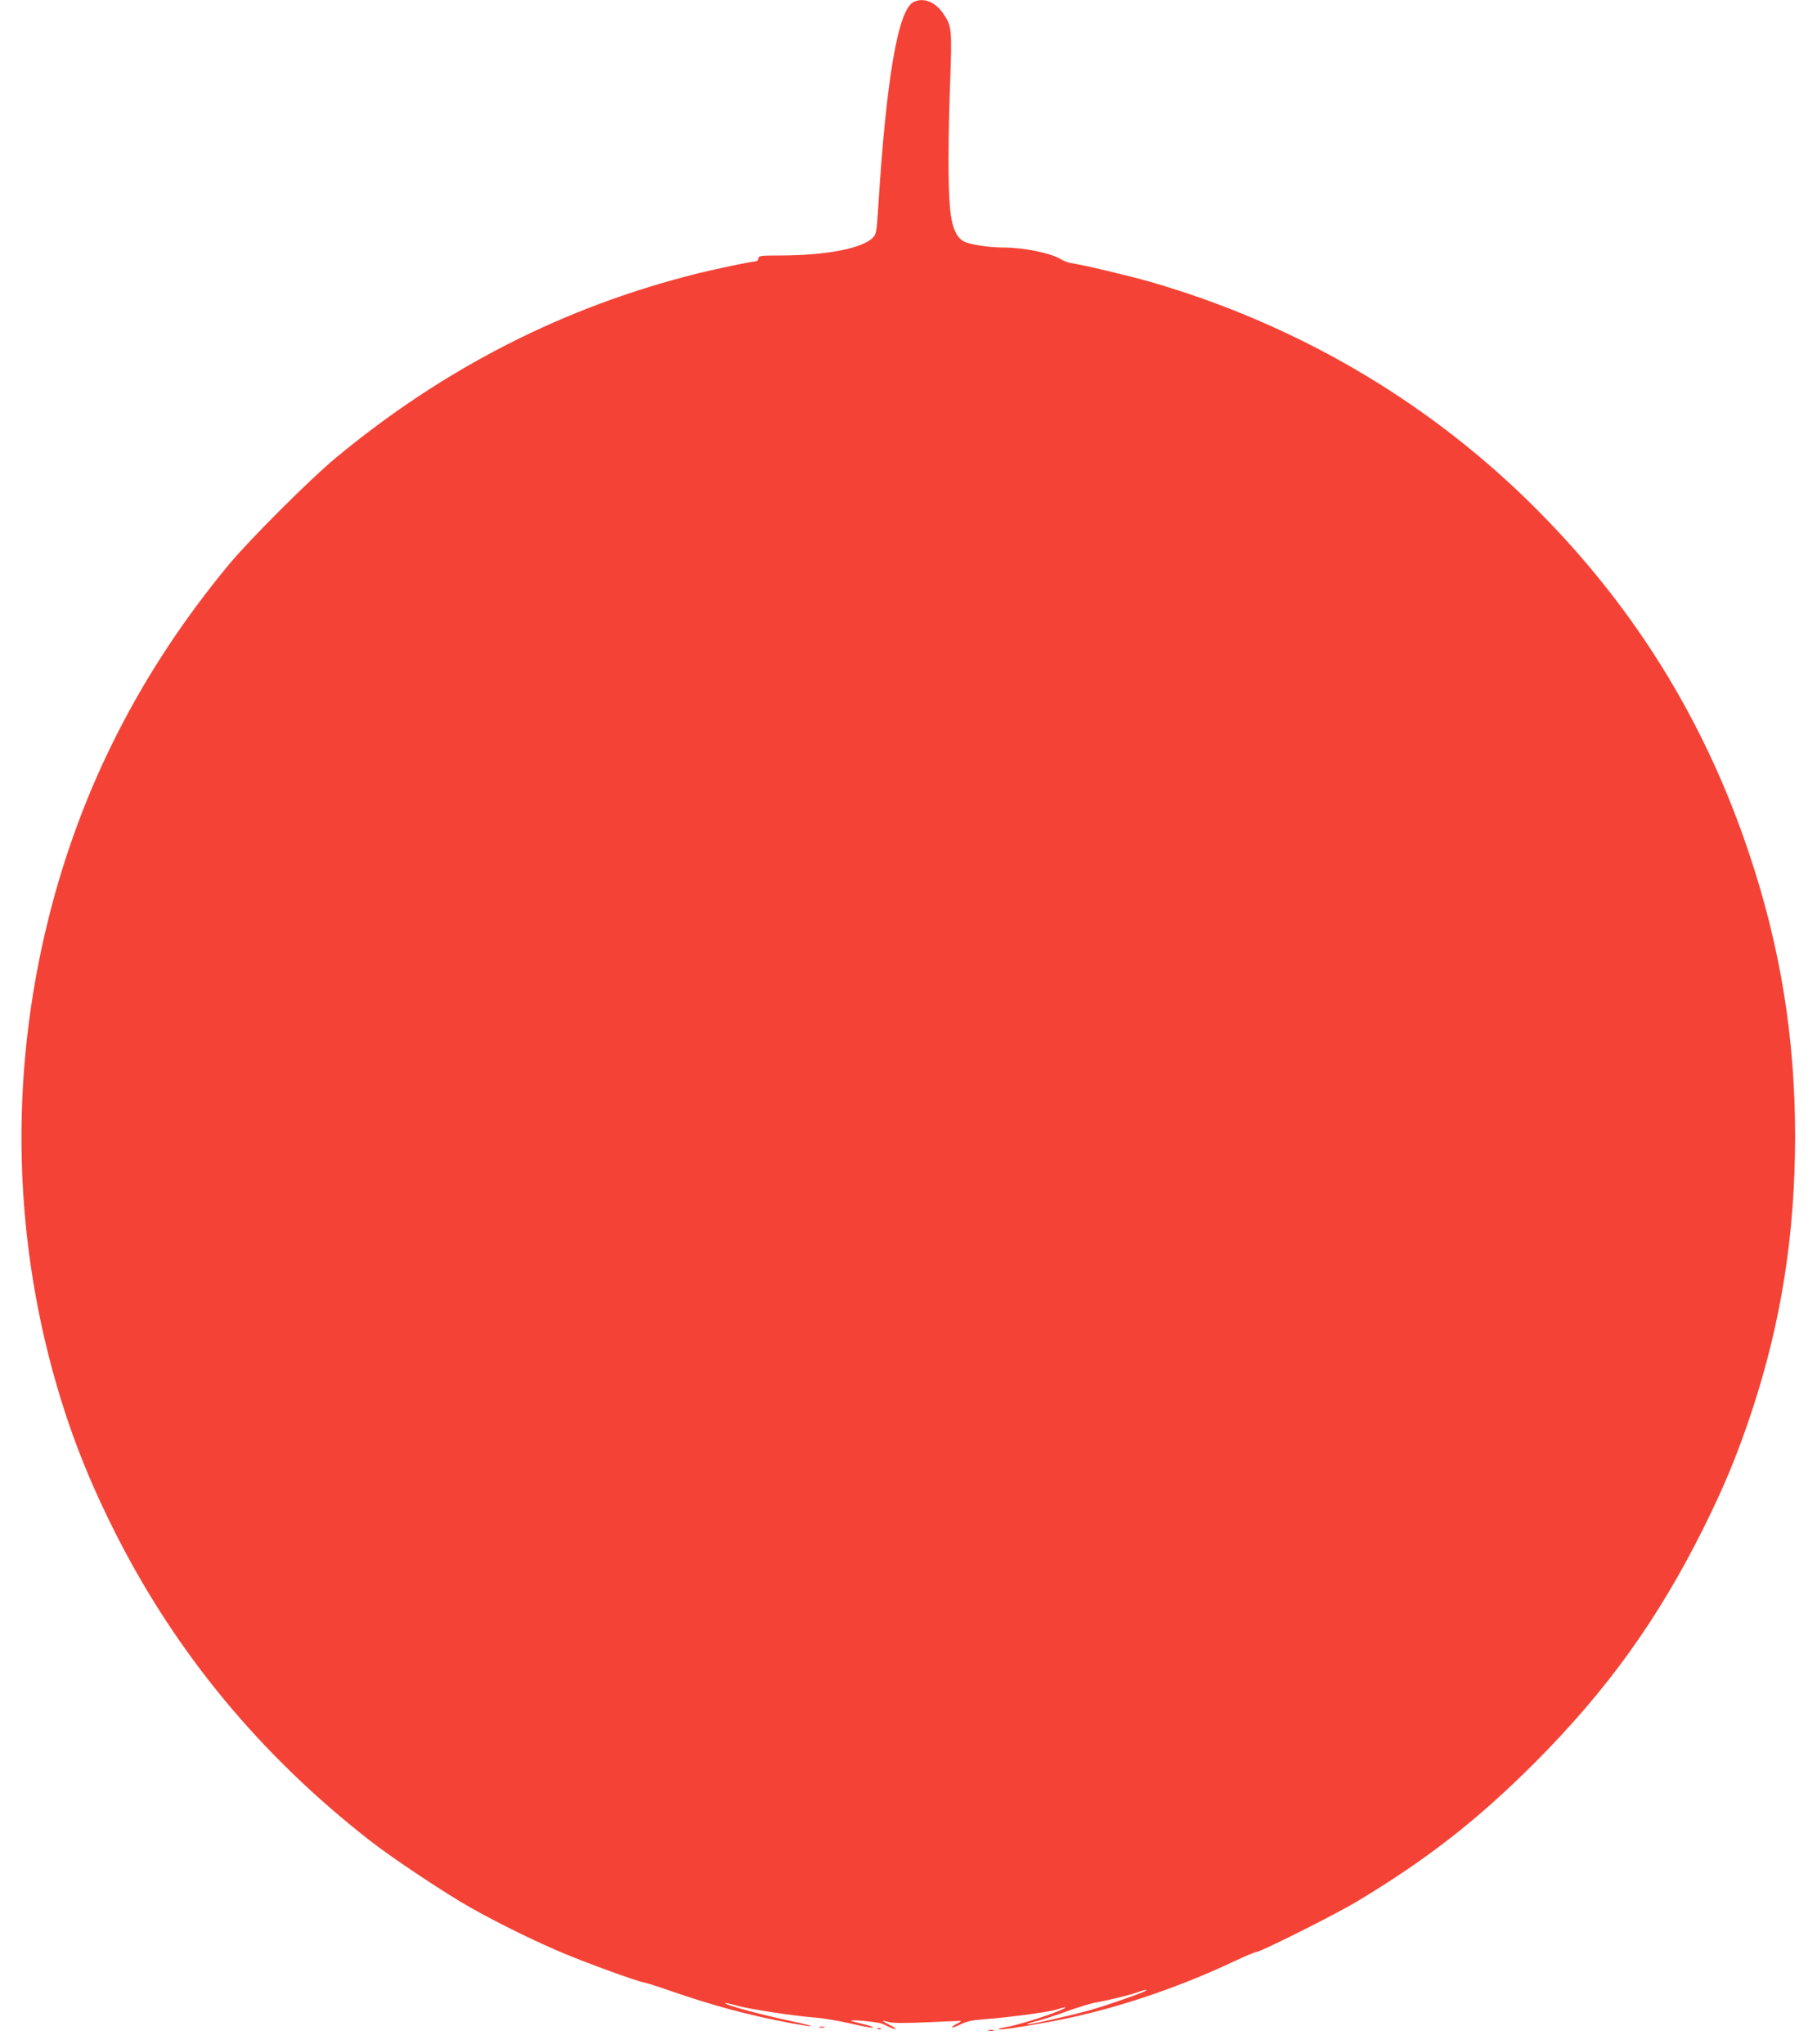 <?xml version="1.0" standalone="no"?>
<!DOCTYPE svg PUBLIC "-//W3C//DTD SVG 20010904//EN"
 "http://www.w3.org/TR/2001/REC-SVG-20010904/DTD/svg10.dtd">
<svg version="1.0" xmlns="http://www.w3.org/2000/svg"
 width="1138pt" height="1280pt" viewBox="0 0 1138 1280"
 preserveAspectRatio="xMidYMid meet">
<g transform="translate(0,1280) scale(0.1,-0.1)"
fill="#f44336" stroke="none">
<path d="M5721 12787 c-97 -49 -171 -485 -221 -1291 -9 -141 -12 -162 -31
-182 -65 -70 -296 -114 -591 -114 -116 0 -128 -2 -128 -18 0 -11 -8 -18 -20
-19 -36 -3 -232 -44 -355 -74 -835 -207 -1589 -590 -2273 -1157 -160 -133
-537 -509 -668 -667 -551 -665 -925 -1396 -1129 -2212 -252 -1006 -224 -2047
79 -3025 89 -286 194 -542 341 -833 379 -749 908 -1388 1590 -1920 136 -107
471 -330 625 -417 172 -98 423 -221 594 -292 154 -64 451 -172 496 -180 14 -2
90 -26 170 -54 270 -93 475 -148 734 -198 179 -34 201 -29 31 7 -198 42 -432
105 -422 115 2 2 34 -5 72 -16 78 -22 365 -66 495 -75 47 -4 143 -20 213 -36
70 -17 136 -29 145 -27 9 2 -18 12 -60 22 -43 11 -78 20 -78 21 0 10 177 -8
200 -20 40 -21 80 -36 80 -30 0 3 -18 14 -40 25 -22 11 -40 22 -40 24 0 2 17
-1 38 -7 25 -7 107 -7 242 -1 113 5 207 9 208 8 2 -2 -10 -10 -28 -19 -18 -9
-30 -19 -27 -21 3 -3 27 6 54 19 35 18 73 26 138 31 154 11 418 46 464 62 69
22 73 16 7 -11 -83 -35 -272 -92 -329 -100 -26 -4 -46 -10 -43 -12 6 -7 126
10 311 44 380 69 783 201 1170 383 61 29 121 54 135 56 40 8 493 235 625 314
443 266 761 514 1120 874 448 449 766 891 1049 1456 135 271 216 466 307 740
185 560 271 1106 272 1720 0 622 -92 1190 -288 1775 -284 851 -742 1581 -1386
2210 -658 643 -1469 1112 -2368 1371 -140 40 -420 106 -496 117 -17 3 -46 14
-65 26 -60 36 -229 71 -352 71 -96 0 -218 19 -253 39 -48 27 -75 95 -85 208
-13 135 -12 435 1 792 12 330 10 349 -44 427 -51 74 -125 102 -186 71z m1457
-12452 c-11 -12 -261 -99 -361 -126 -135 -37 -378 -91 -384 -86 -2 3 25 12 60
20 36 9 122 37 193 63 71 25 152 50 179 54 72 12 214 47 260 64 42 15 62 19
53 11z"/>
<path d="M5133 103 c9 -2 23 -2 30 0 6 3 -1 5 -18 5 -16 0 -22 -2 -12 -5z"/>
<path d="M5498 93 c7 -3 16 -2 19 1 4 3 -2 6 -13 5 -11 0 -14 -3 -6 -6z"/>
<path d="M6193 83 c9 -2 23 -2 30 0 6 3 -1 5 -18 5 -16 0 -22 -2 -12 -5z"/>
</g>
</svg>
